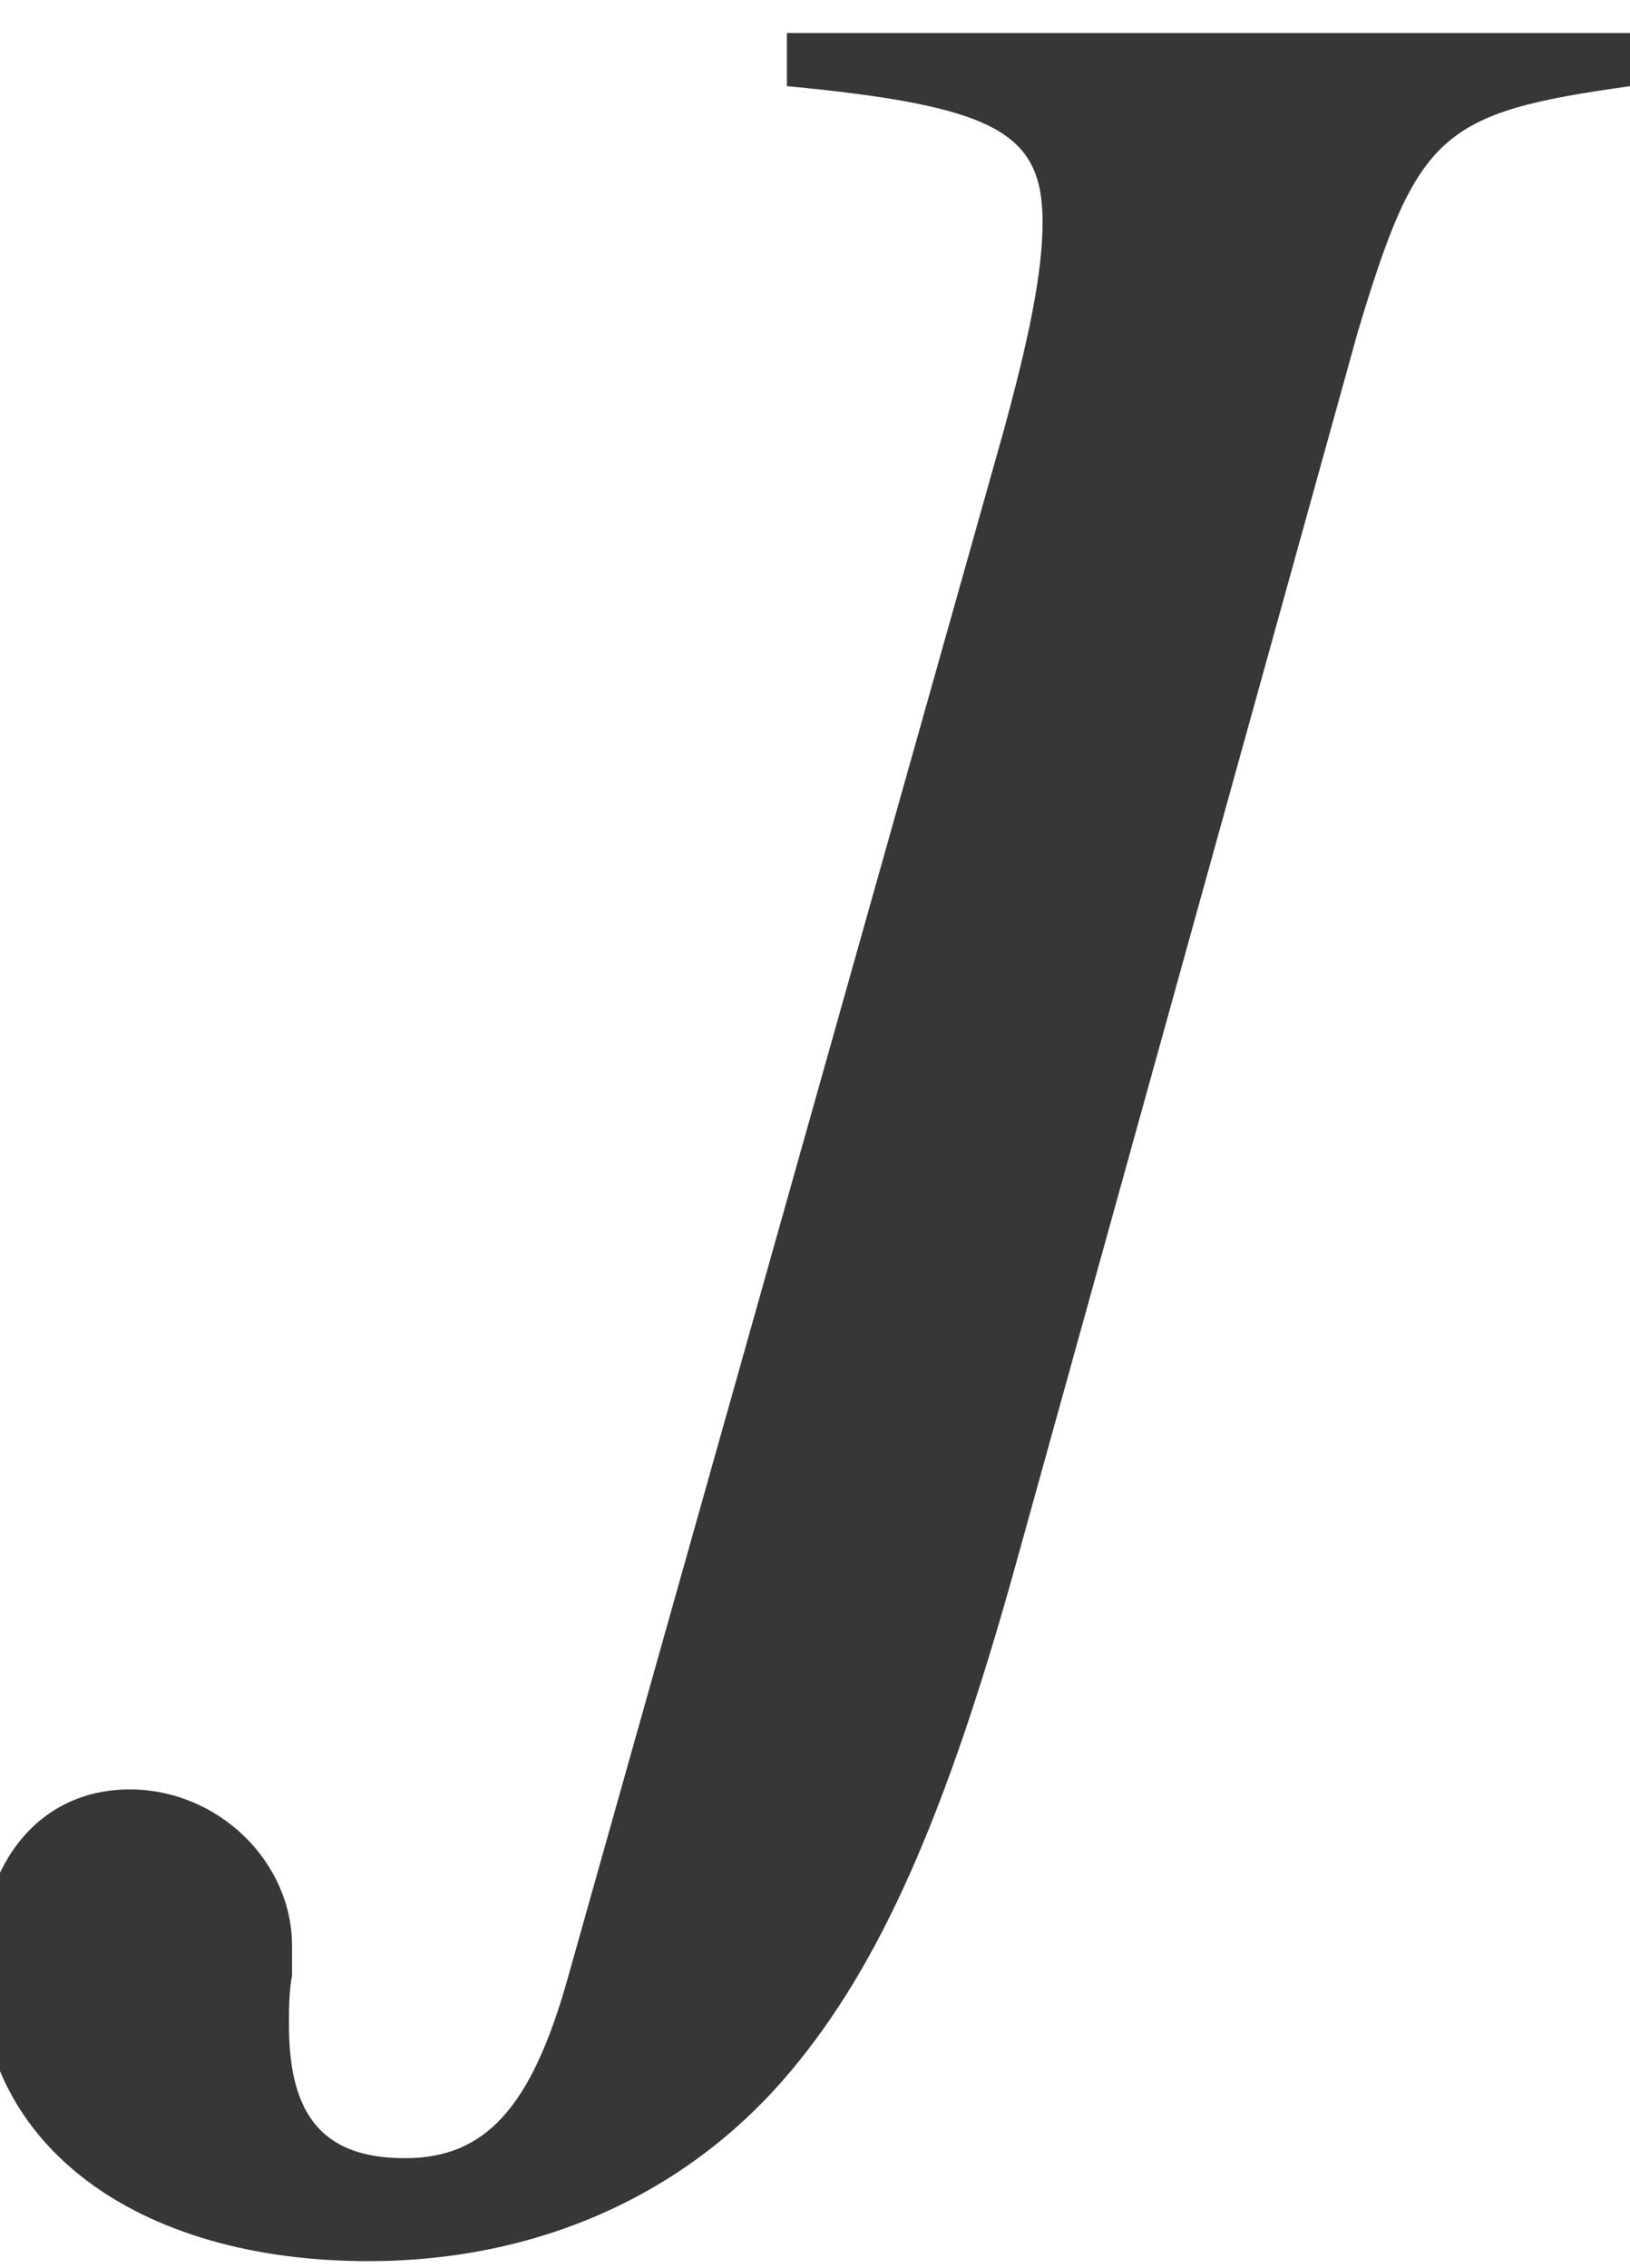 <?xml version='1.0' encoding='UTF-8'?>
<!-- This file was generated by dvisvgm 2.6.3 -->
<svg version='1.1' xmlns='http://www.w3.org/2000/svg' xmlns:xlink='http://www.w3.org/1999/xlink' width='5.336pt' height='7.423pt' viewBox='71.018 61.537 5.336 7.423'>
<defs>
<path id='g1-31' d='M5.336 -6.923V-7.097H2.576V-6.923C3.26 -6.858 3.413 -6.771 3.413 -6.478C3.413 -6.315 3.369 -6.097 3.282 -5.782L1.858 -0.728C1.739 -0.304 1.587 -0.141 1.326 -0.141S0.946 -0.272 0.946 -0.576C0.946 -0.63 0.946 -0.685 0.956 -0.739V-0.837C0.956 -1.109 0.717 -1.348 0.424 -1.348S-0.065 -1.109 -0.065 -0.761C-0.065 -0.185 0.446 0.196 1.206 0.196C1.761 0.196 2.25 -0.022 2.587 -0.424C2.88 -0.772 3.097 -1.261 3.326 -2.087L4.445 -6.119C4.641 -6.771 4.717 -6.836 5.336 -6.923Z'/>
</defs>
<g id='page1'>
<g fill='#373737'>
<use x='71.018' y='68.742' xlink:href='#g1-31'/>
</g>
</g>
</svg><!--Rendered by QuickLaTeX.com-->